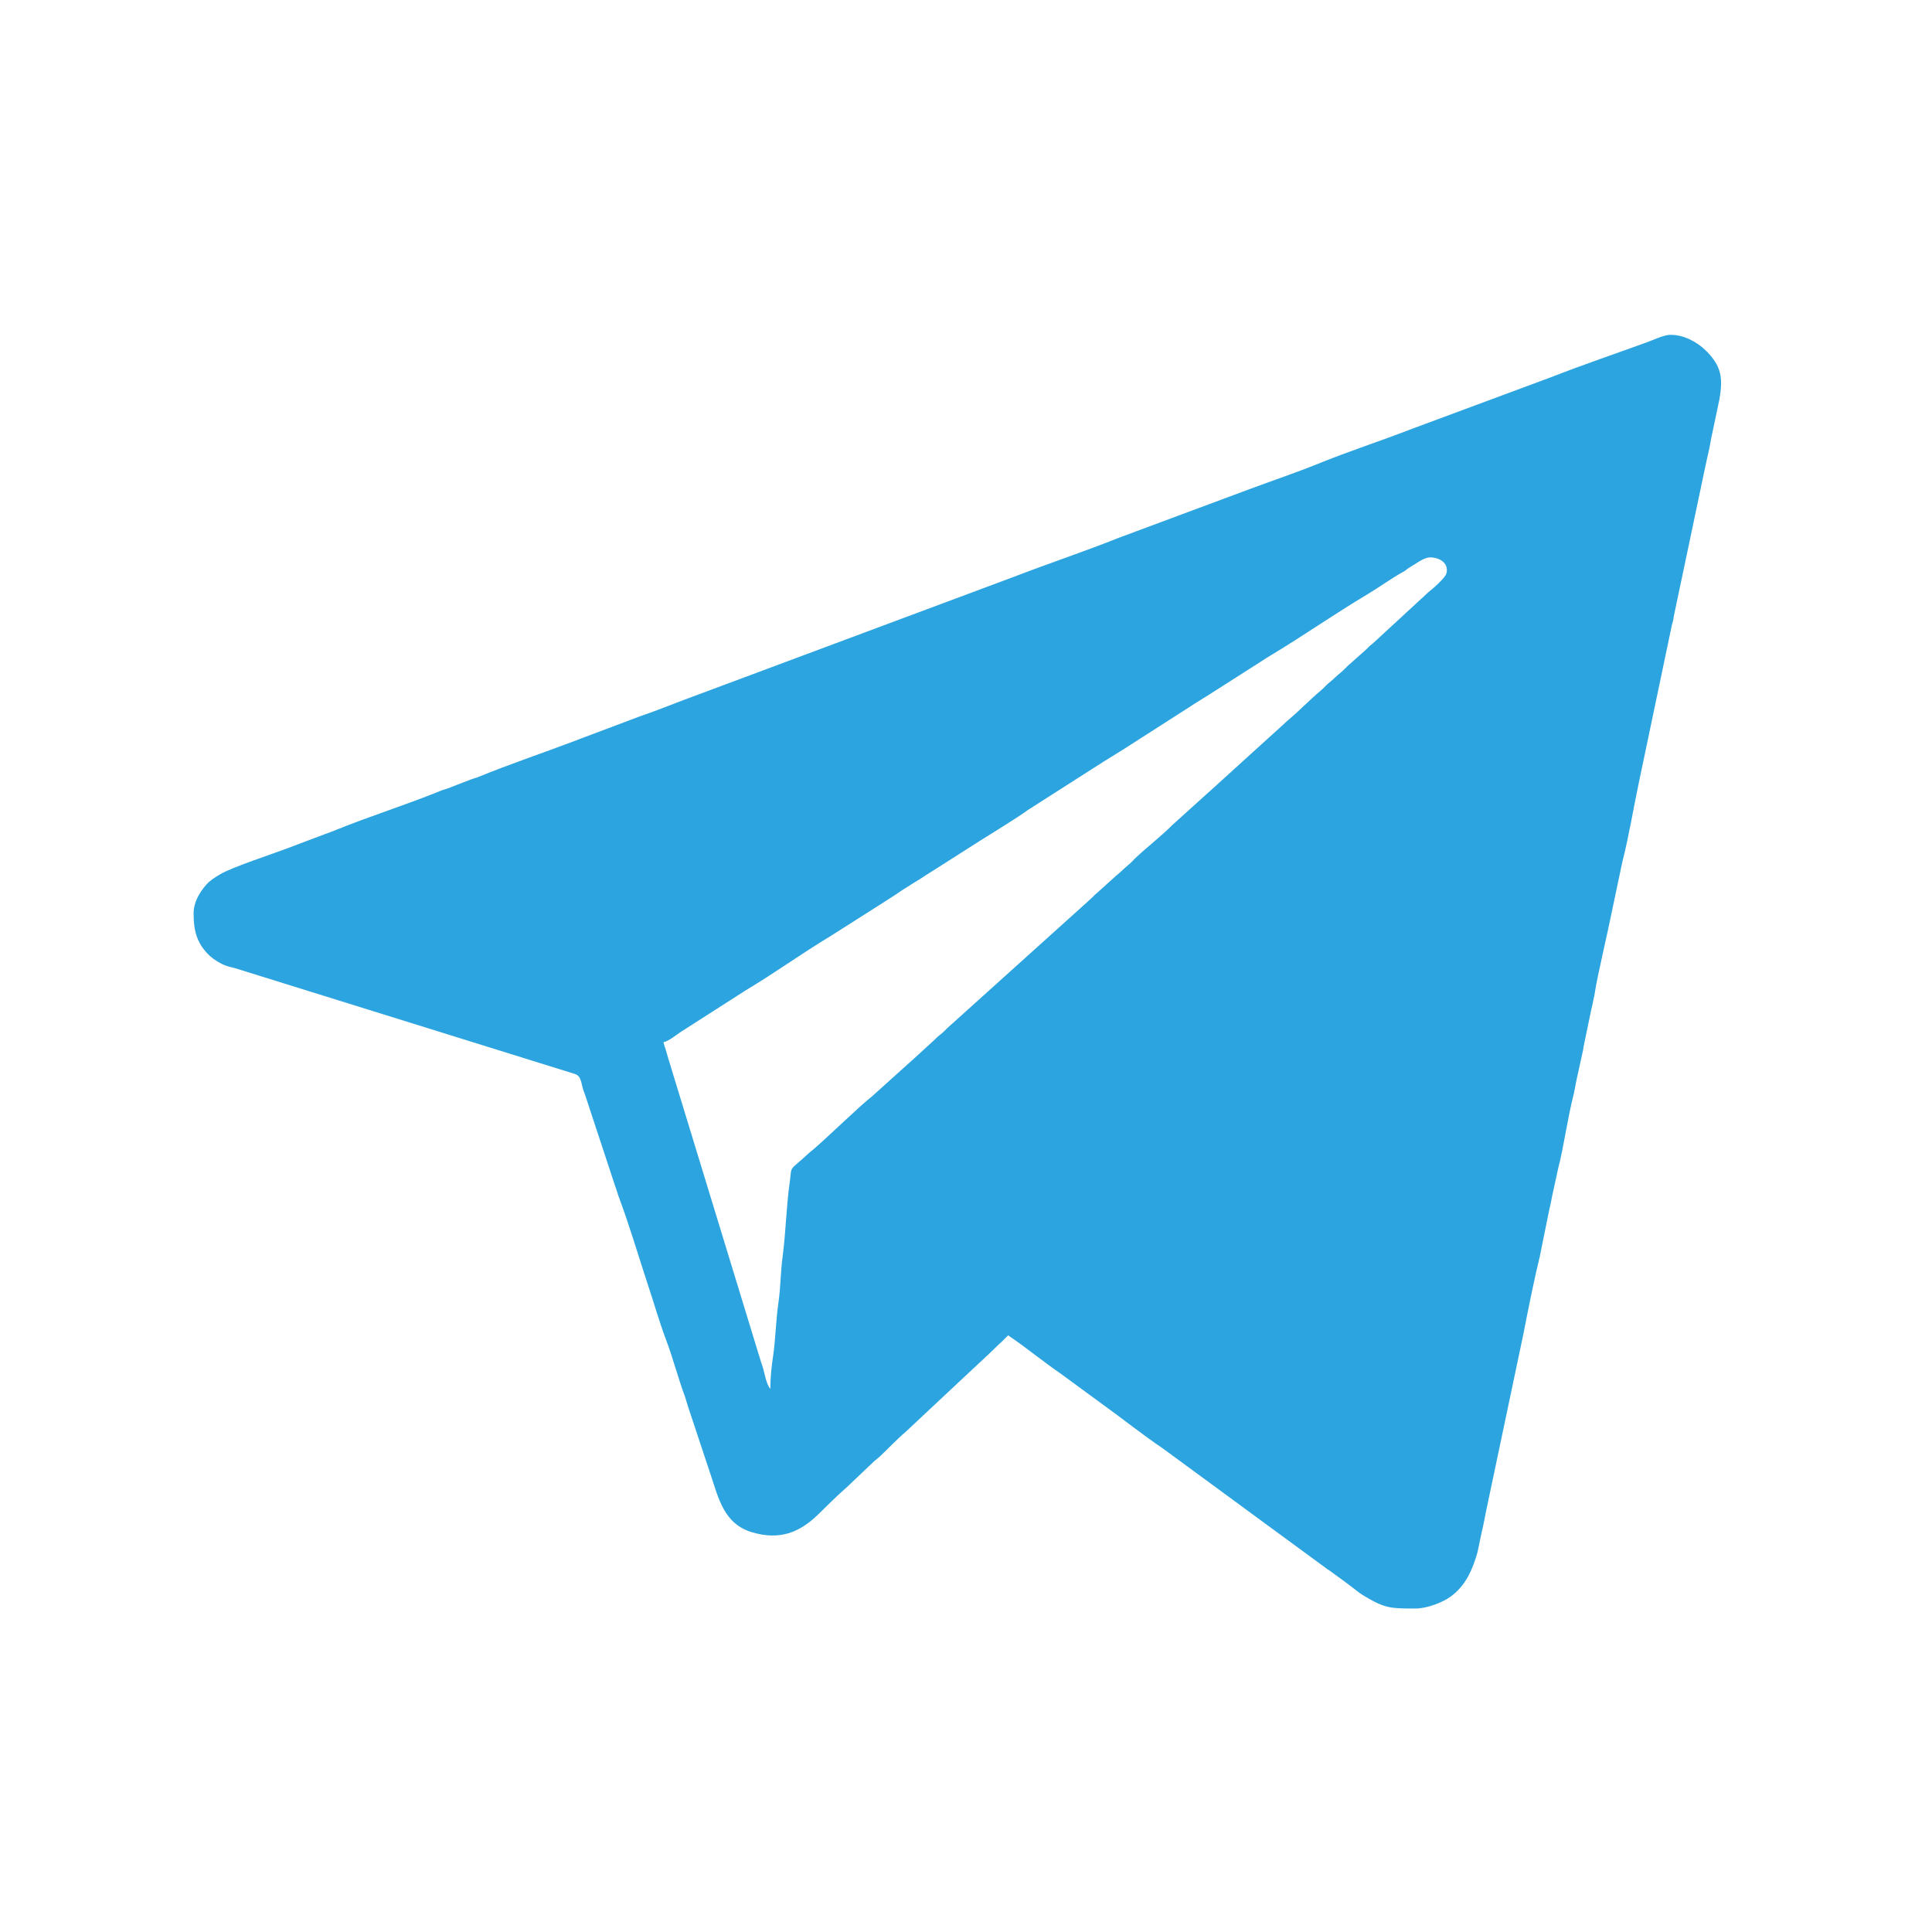 <?xml version="1.0" encoding="UTF-8"?> <!-- Creator: CorelDRAW 2018 (64-Bit) --> <svg xmlns="http://www.w3.org/2000/svg" xmlns:xlink="http://www.w3.org/1999/xlink" xml:space="preserve" width="94px" height="94px" style="shape-rendering:geometricPrecision; text-rendering:geometricPrecision; image-rendering:optimizeQuality; fill-rule:evenodd; clip-rule:evenodd" viewBox="0 0 94 94"> <defs> <style type="text/css"> <![CDATA[ .fil0 {fill:#2BA4E0} ]]> </style> </defs> <g id="Слой_x0020_1">  <path class="fil0" d="M37.48 67.57c-0.03,-0.03 -0.03,-0.02 -0.06,-0.08 -0.15,-0.25 -0.21,-0.62 -0.29,-0.91 -0.07,-0.23 -0.11,-0.32 -0.17,-0.53l-4.36 -14.27c-0.06,-0.19 -0.1,-0.32 -0.16,-0.54 -0.05,-0.2 -0.12,-0.34 -0.16,-0.53 0.29,-0.07 0.62,-0.36 0.87,-0.52l3.17 -2.03c1.39,-0.83 2.7,-1.78 4.08,-2.61l2.33 -1.48c0.38,-0.25 0.77,-0.48 1.15,-0.75l0.57 -0.36c0.2,-0.12 0.41,-0.25 0.6,-0.38 0.19,-0.12 0.37,-0.23 0.57,-0.36l2.04 -1.3c0.56,-0.35 1.88,-1.16 2.32,-1.49l3.74 -2.39c0.22,-0.13 0.39,-0.24 0.6,-0.37 0.12,-0.08 0.18,-0.11 0.29,-0.18l3.2 -2.05c0.4,-0.27 0.77,-0.48 1.17,-0.74l2.32 -1.48c0.2,-0.13 0.38,-0.25 0.57,-0.36 1.58,-0.95 3.09,-2.01 4.67,-2.95 0.6,-0.36 1.15,-0.77 1.77,-1.11 0.15,-0.09 0.13,-0.11 0.27,-0.19 0.28,-0.16 0.69,-0.49 1,-0.49 0.5,0 0.93,0.31 0.79,0.79 -0.06,0.21 -0.68,0.76 -0.87,0.9l-2.7 2.49c-0.15,0.12 -0.19,0.15 -0.32,0.29l-0.91 0.81c-0.12,0.11 -0.19,0.2 -0.31,0.3 -0.24,0.19 -0.38,0.35 -0.62,0.54 -0.11,0.09 -0.17,0.17 -0.28,0.27l-0.1 0.09c-0.55,0.46 -1.04,0.98 -1.58,1.43l-0.9 0.82c-0.01,0.01 -0.02,0.02 -0.03,0.02 0,0.01 -0.05,0.04 -0.05,0.05l-2.82 2.56c-0.04,0.04 -0.04,0.04 -0.08,0.07l-1.75 1.58c-0.5,0.51 -1.32,1.15 -1.84,1.65 -0.11,0.11 -0.18,0.2 -0.31,0.3 -0.23,0.19 -0.37,0.35 -0.61,0.54l-0.91 0.82c-0.13,0.1 -0.18,0.18 -0.31,0.29l-0.22 0.2c0,0.01 -0.01,0.02 -0.02,0.02l-6.75 6.08c-0.11,0.11 -0.18,0.19 -0.31,0.29 -0.14,0.11 -0.17,0.14 -0.29,0.26l-1.07 0.98c-0.03,0.03 -0.03,0.03 -0.07,0.06l-1.91 1.72c-0.58,0.45 -2.11,1.94 -2.83,2.56l-0.23 0.19c-1.02,0.95 -0.83,0.56 -0.94,1.38 -0.18,1.26 -0.19,2.46 -0.36,3.73 -0.09,0.66 -0.09,1.44 -0.19,2.13 -0.13,0.9 -0.15,1.86 -0.26,2.61 -0.08,0.52 -0.14,1.08 -0.14,1.63zm-28.06 -23.13c0,0.88 0.17,1.49 0.8,2.08 0.19,0.17 0.49,0.36 0.76,0.46 0.17,0.06 0.29,0.08 0.47,0.13l16.51 5.14c0.33,0.1 0.3,0.42 0.43,0.81 0.07,0.19 0.1,0.26 0.16,0.46l1.39 4.22c0.06,0.15 0.1,0.31 0.15,0.45 0.52,1.38 0.94,2.82 1.4,4.22 0.31,0.92 0.57,1.85 0.91,2.76 0.35,0.92 0.59,1.88 0.93,2.79 0.05,0.16 0.1,0.33 0.14,0.46l1.09 3.28c0.4,1.18 0.65,2.46 2.06,2.86 1.31,0.38 2.26,0.01 3.15,-0.84 0.46,-0.44 0.95,-0.95 1.43,-1.36l1.38 -1.31c0.01,0 0.02,-0.01 0.03,-0.02l0.18 -0.15c0.43,-0.4 0.83,-0.84 1.28,-1.22l2.52 -2.36c0,-0.01 0.02,-0.02 0.02,-0.02l1.35 -1.26c0,-0.01 0.01,-0.02 0.02,-0.02 0.04,-0.04 0.05,-0.05 0.1,-0.09 0.12,-0.11 0.21,-0.21 0.33,-0.32l0.26 -0.25c0.01,0 0.02,-0.01 0.03,-0.02l0.35 -0.35c0.89,0.6 1.69,1.27 2.58,1.88l2.06 1.51c0.96,0.69 1.89,1.44 2.87,2.1l7.85 5.76c0.11,0.08 0.18,0.14 0.3,0.21 0.21,0.15 0.39,0.29 0.59,0.43 0.19,0.14 0.38,0.28 0.56,0.42 0.2,0.16 0.37,0.29 0.6,0.42 0.9,0.54 1.25,0.56 2.24,0.56l0.13 0 0.05 0c0.58,0 1.35,-0.32 1.7,-0.58 0.73,-0.53 1.07,-1.31 1.31,-2.17l0.2 -0.96c0.08,-0.3 0.13,-0.62 0.2,-0.96l1.82 -8.64c0.23,-1.18 0.52,-2.64 0.81,-3.83l0.39 -1.93c0.06,-0.32 0.15,-0.65 0.2,-0.96l0.31 -1.42c0.23,-0.86 0.47,-2.47 0.7,-3.38 0.09,-0.32 0.13,-0.66 0.2,-0.96l0.31 -1.41c0.01,-0.07 0.02,-0.17 0.04,-0.24l0.35 -1.69c0.04,-0.16 0.07,-0.29 0.1,-0.46 0.04,-0.17 0.06,-0.26 0.09,-0.46 0.1,-0.68 0.63,-2.92 0.81,-3.84l0.51 -2.42c0.31,-1.2 0.54,-2.61 0.8,-3.84l1.61 -7.68c0.01,-0.07 0.04,-0.13 0.06,-0.22 0.02,-0.09 0.02,-0.15 0.04,-0.24l1.52 -7.22c0.06,-0.3 0.14,-0.63 0.21,-0.95 0.06,-0.35 0.12,-0.66 0.19,-0.96l0.3 -1.43c0.17,-1.01 0.11,-1.59 -0.67,-2.36 -0.42,-0.41 -1.05,-0.76 -1.71,-0.76 -0.34,0 -0.85,0.26 -1.17,0.37 -1.51,0.55 -3.05,1.07 -4.56,1.66l-6.84 2.54c-1.52,0.59 -3.07,1.09 -4.57,1.7 -1.14,0.46 -2.28,0.84 -3.43,1.27l-6.26 2.33c-1.68,0.67 -3.42,1.25 -5.11,1.9l-15.36 5.73c-0.97,0.35 -1.87,0.73 -2.84,1.06l-2.84 1.07c-0.09,0.03 -0.16,0.06 -0.26,0.1 -1.61,0.61 -3.25,1.16 -4.84,1.81 -0.11,0.04 -0.17,0.05 -0.28,0.09l-1.14 0.44c-0.09,0.03 -0.19,0.06 -0.28,0.09 -1.68,0.69 -3.45,1.24 -5.13,1.92 -0.21,0.09 -0.38,0.15 -0.58,0.22l-1.72 0.65c-0.72,0.28 -2.82,0.96 -3.38,1.31 -0.24,0.14 -0.48,0.29 -0.66,0.5 -0.33,0.38 -0.61,0.85 -0.61,1.39z"></path> </g> </svg> 